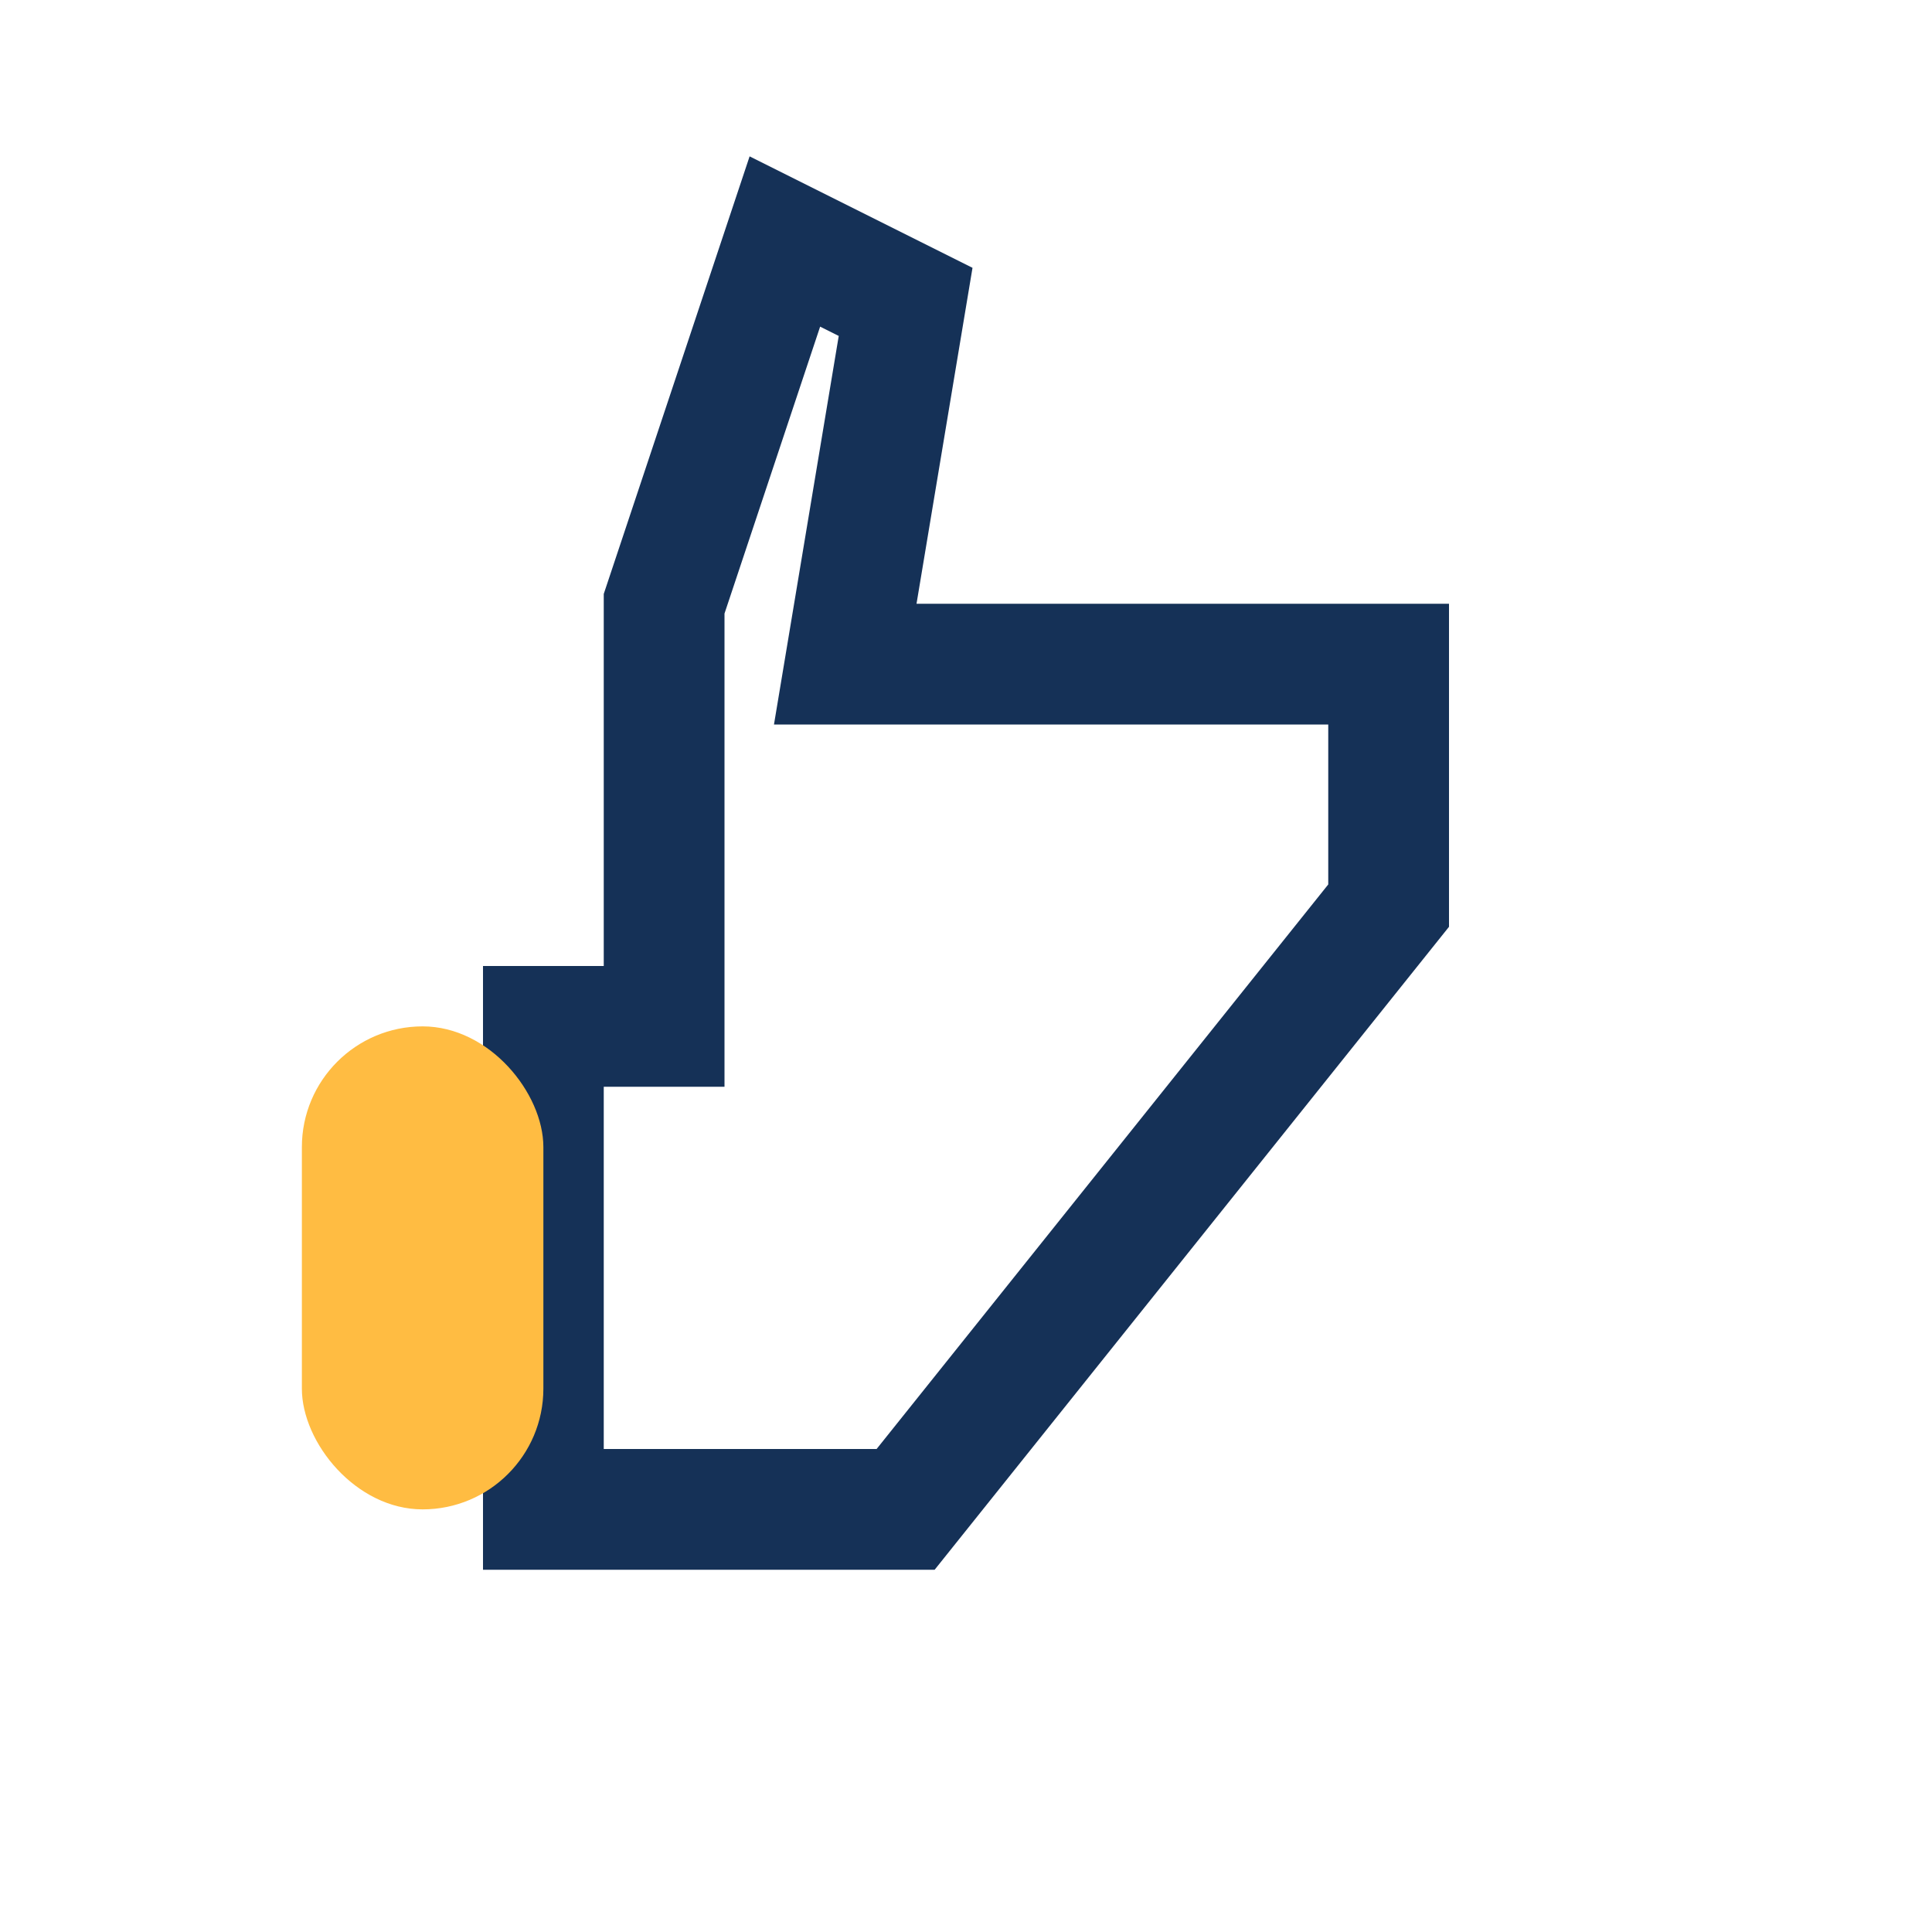 <?xml version="1.0" encoding="UTF-8"?>
<svg xmlns="http://www.w3.org/2000/svg" width="32" height="32" viewBox="0 0 32 32"><path d="M9 17v8h6l8-10v-4h-9l1-6-2-1-2 6v7z" fill="none" stroke="#153157" stroke-width="2"/><rect x="5" y="17" width="4" height="8" rx="2" fill="#FFBC42"/></svg>